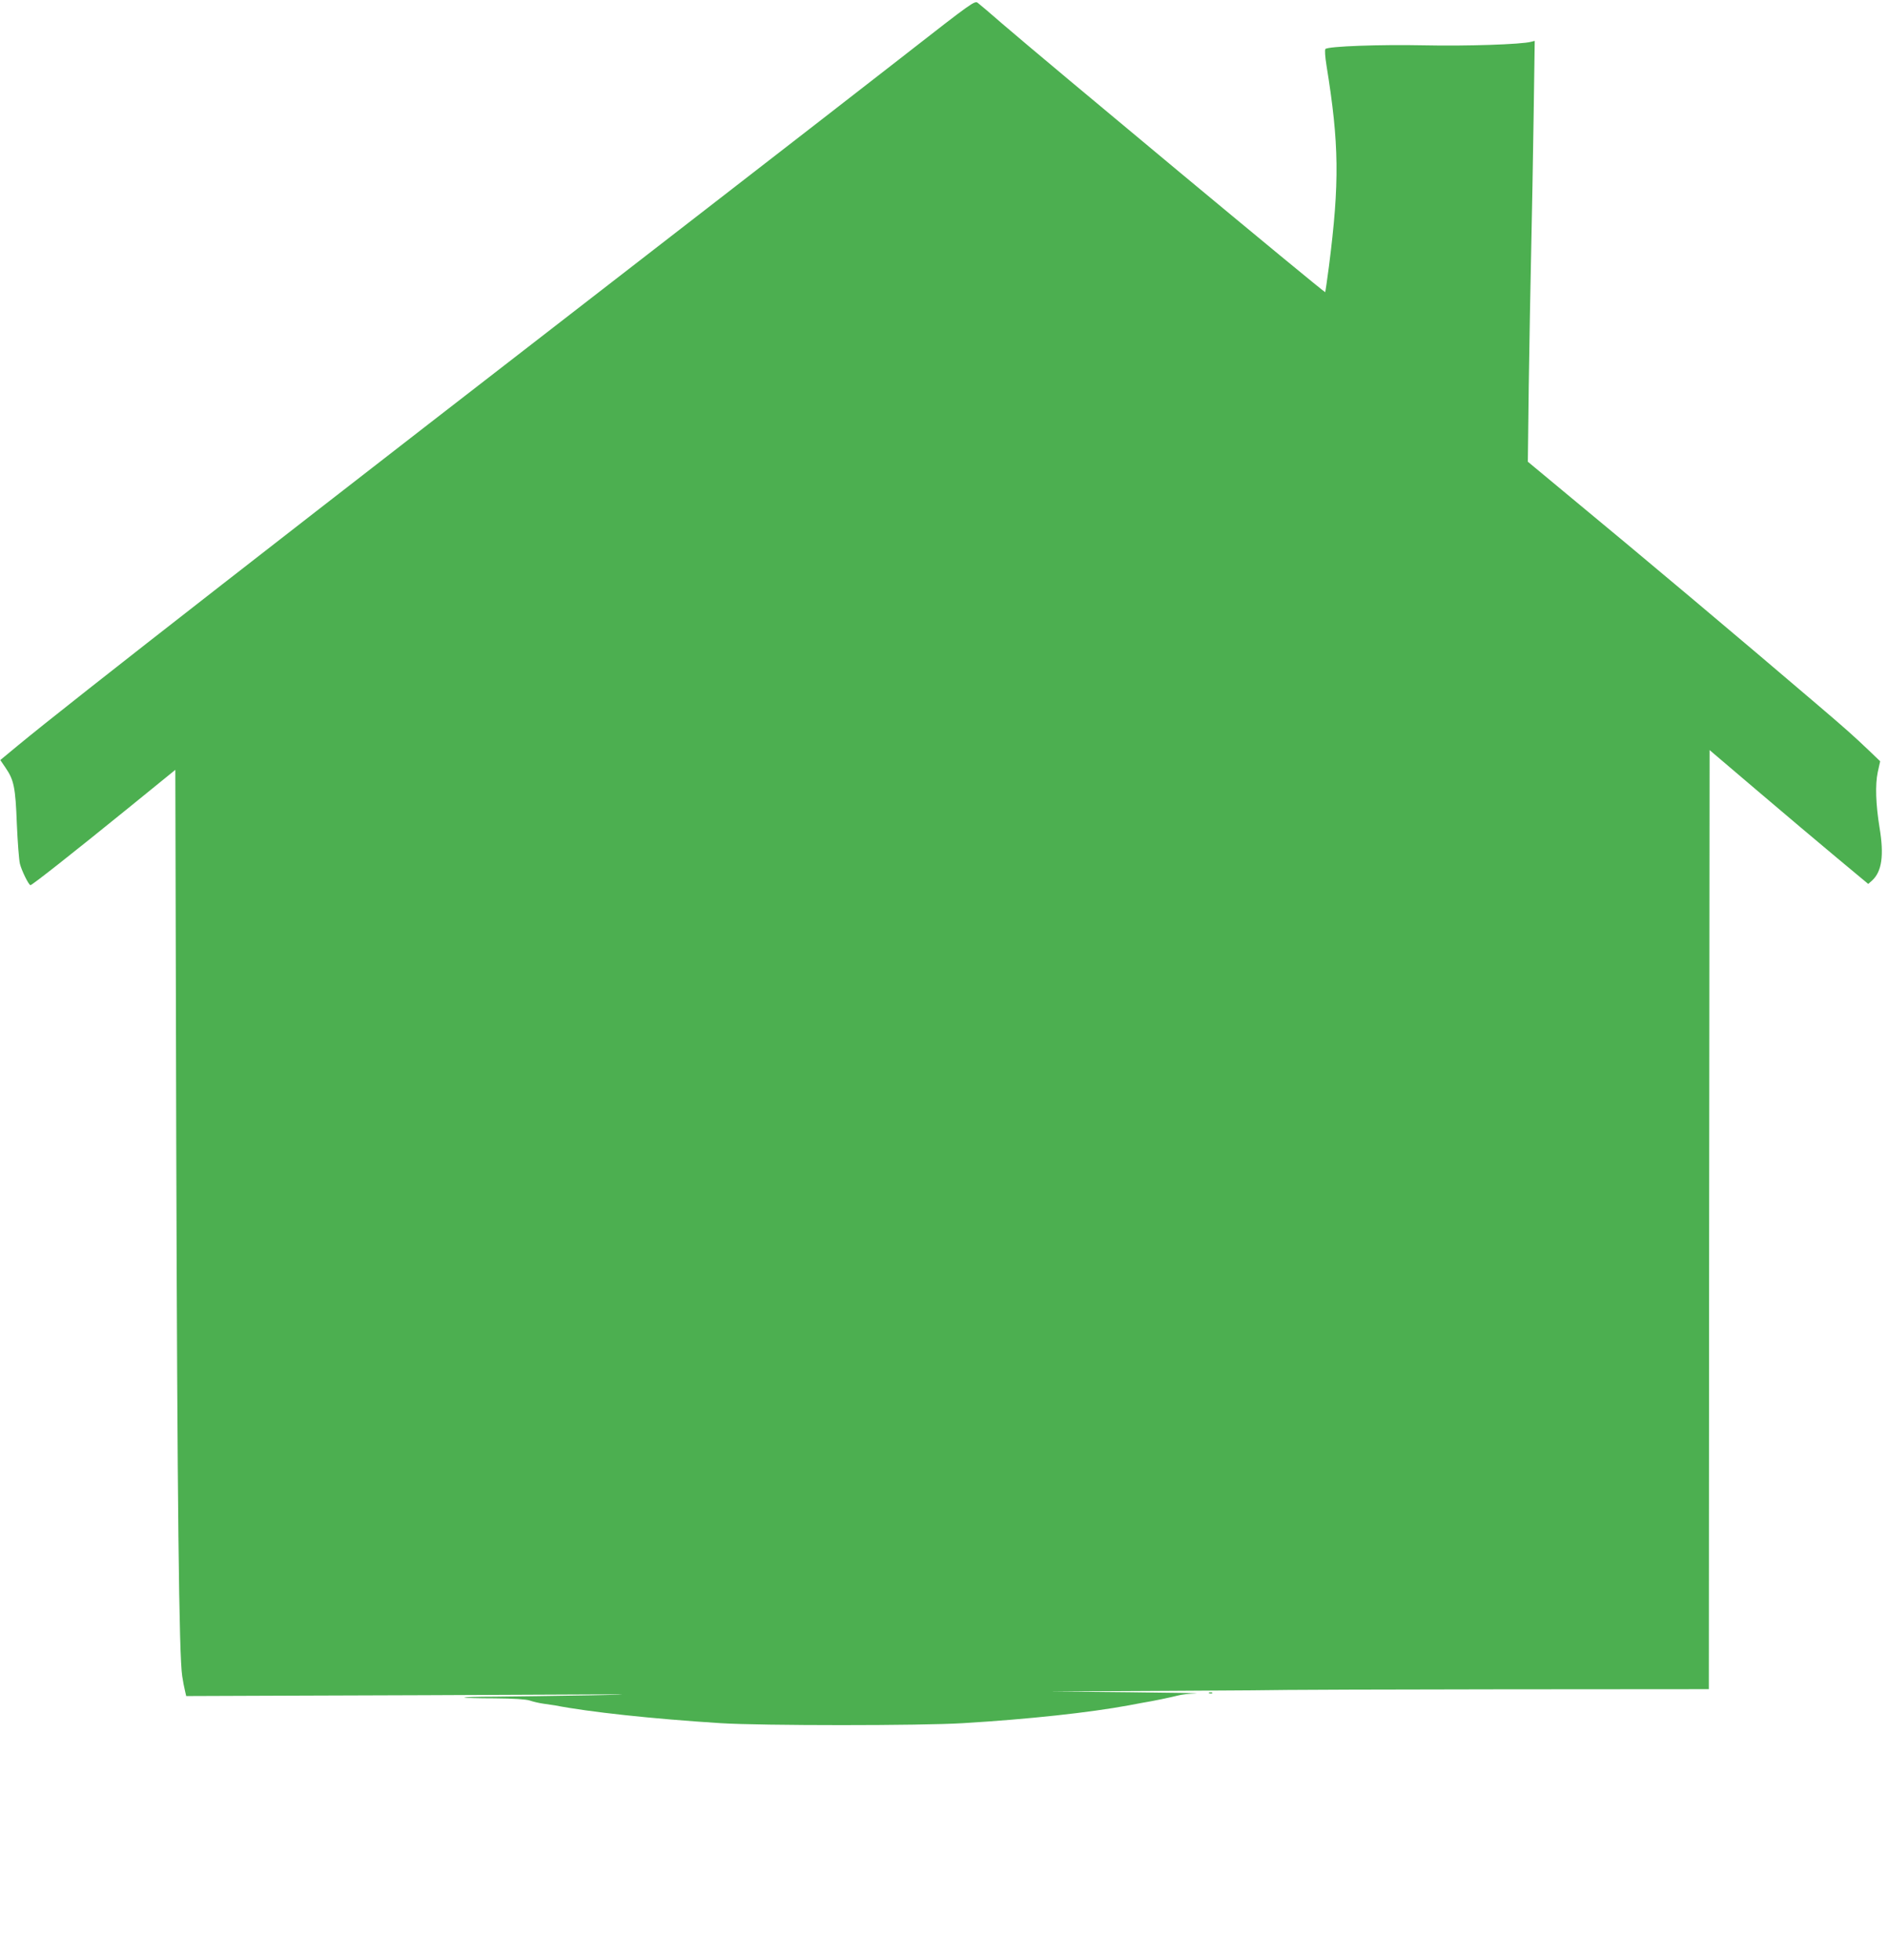 <?xml version="1.0" standalone="no"?>
<!DOCTYPE svg PUBLIC "-//W3C//DTD SVG 20010904//EN"
 "http://www.w3.org/TR/2001/REC-SVG-20010904/DTD/svg10.dtd">
<svg version="1.0" xmlns="http://www.w3.org/2000/svg"
 width="1233pt" height="1280pt" viewBox="0 0 1233 1280"
 preserveAspectRatio="xMidYMid meet">
<g transform="translate(0,1280) scale(0.1,-0.1)"
fill="#4caf50" stroke="none">
<path d="M5915 12446 c-248 -193 -808 -628 -1245 -966 -2867 -2218 -4198
-3255 -4552 -3547 l-116 -96 34 -50 c55 -80 65 -128 74 -367 5 -118 14 -235
20 -260 11 -45 58 -140 69 -140 11 0 282 214 626 493 l320 260 6 -2444 c7
-2339 18 -3344 39 -3474 5 -33 13 -76 18 -95 l8 -35 794 3 c437 1 1128 4 1535
6 582 3 649 2 315 -4 -234 -4 -517 -8 -629 -9 -112 0 -202 -3 -200 -6 3 -2 92
-5 198 -5 128 -1 205 -6 230 -14 20 -7 61 -17 91 -21 30 -4 64 -9 75 -11 220
-43 637 -88 1080 -116 268 -17 1312 -17 1585 0 431 26 825 69 1080 116 14 3
52 10 85 16 85 14 193 37 240 49 22 6 74 12 115 13 41 2 -157 5 -440 8 l-515
5 773 4 c424 2 777 5 782 6 6 1 626 3 1380 4 l1370 1 2 3066 3 3066 315 -268
c173 -147 406 -344 518 -437 l203 -169 26 23 c63 59 78 163 48 344 -25 153
-29 281 -12 362 l16 72 -72 69 c-104 99 -151 141 -347 308 -492 420 -1129 956
-1634 1373 l-248 206 6 495 c4 272 11 673 16 890 5 217 12 613 16 879 l7 484
-24 -6 c-63 -17 -424 -29 -697 -23 -289 6 -628 -6 -646 -24 -5 -5 -2 -51 7
-107 83 -511 86 -765 16 -1313 -12 -91 -23 -166 -24 -168 -5 -6 -1825 1508
-2114 1757 -73 64 -143 123 -155 132 -20 16 -35 5 -471 -335z"/>
<path d="M7898 1743 c7 -3 16 -2 19 1 4 3 -2 6 -13 5 -11 0 -14 -3 -6 -6z"/>
</g>
</svg>
